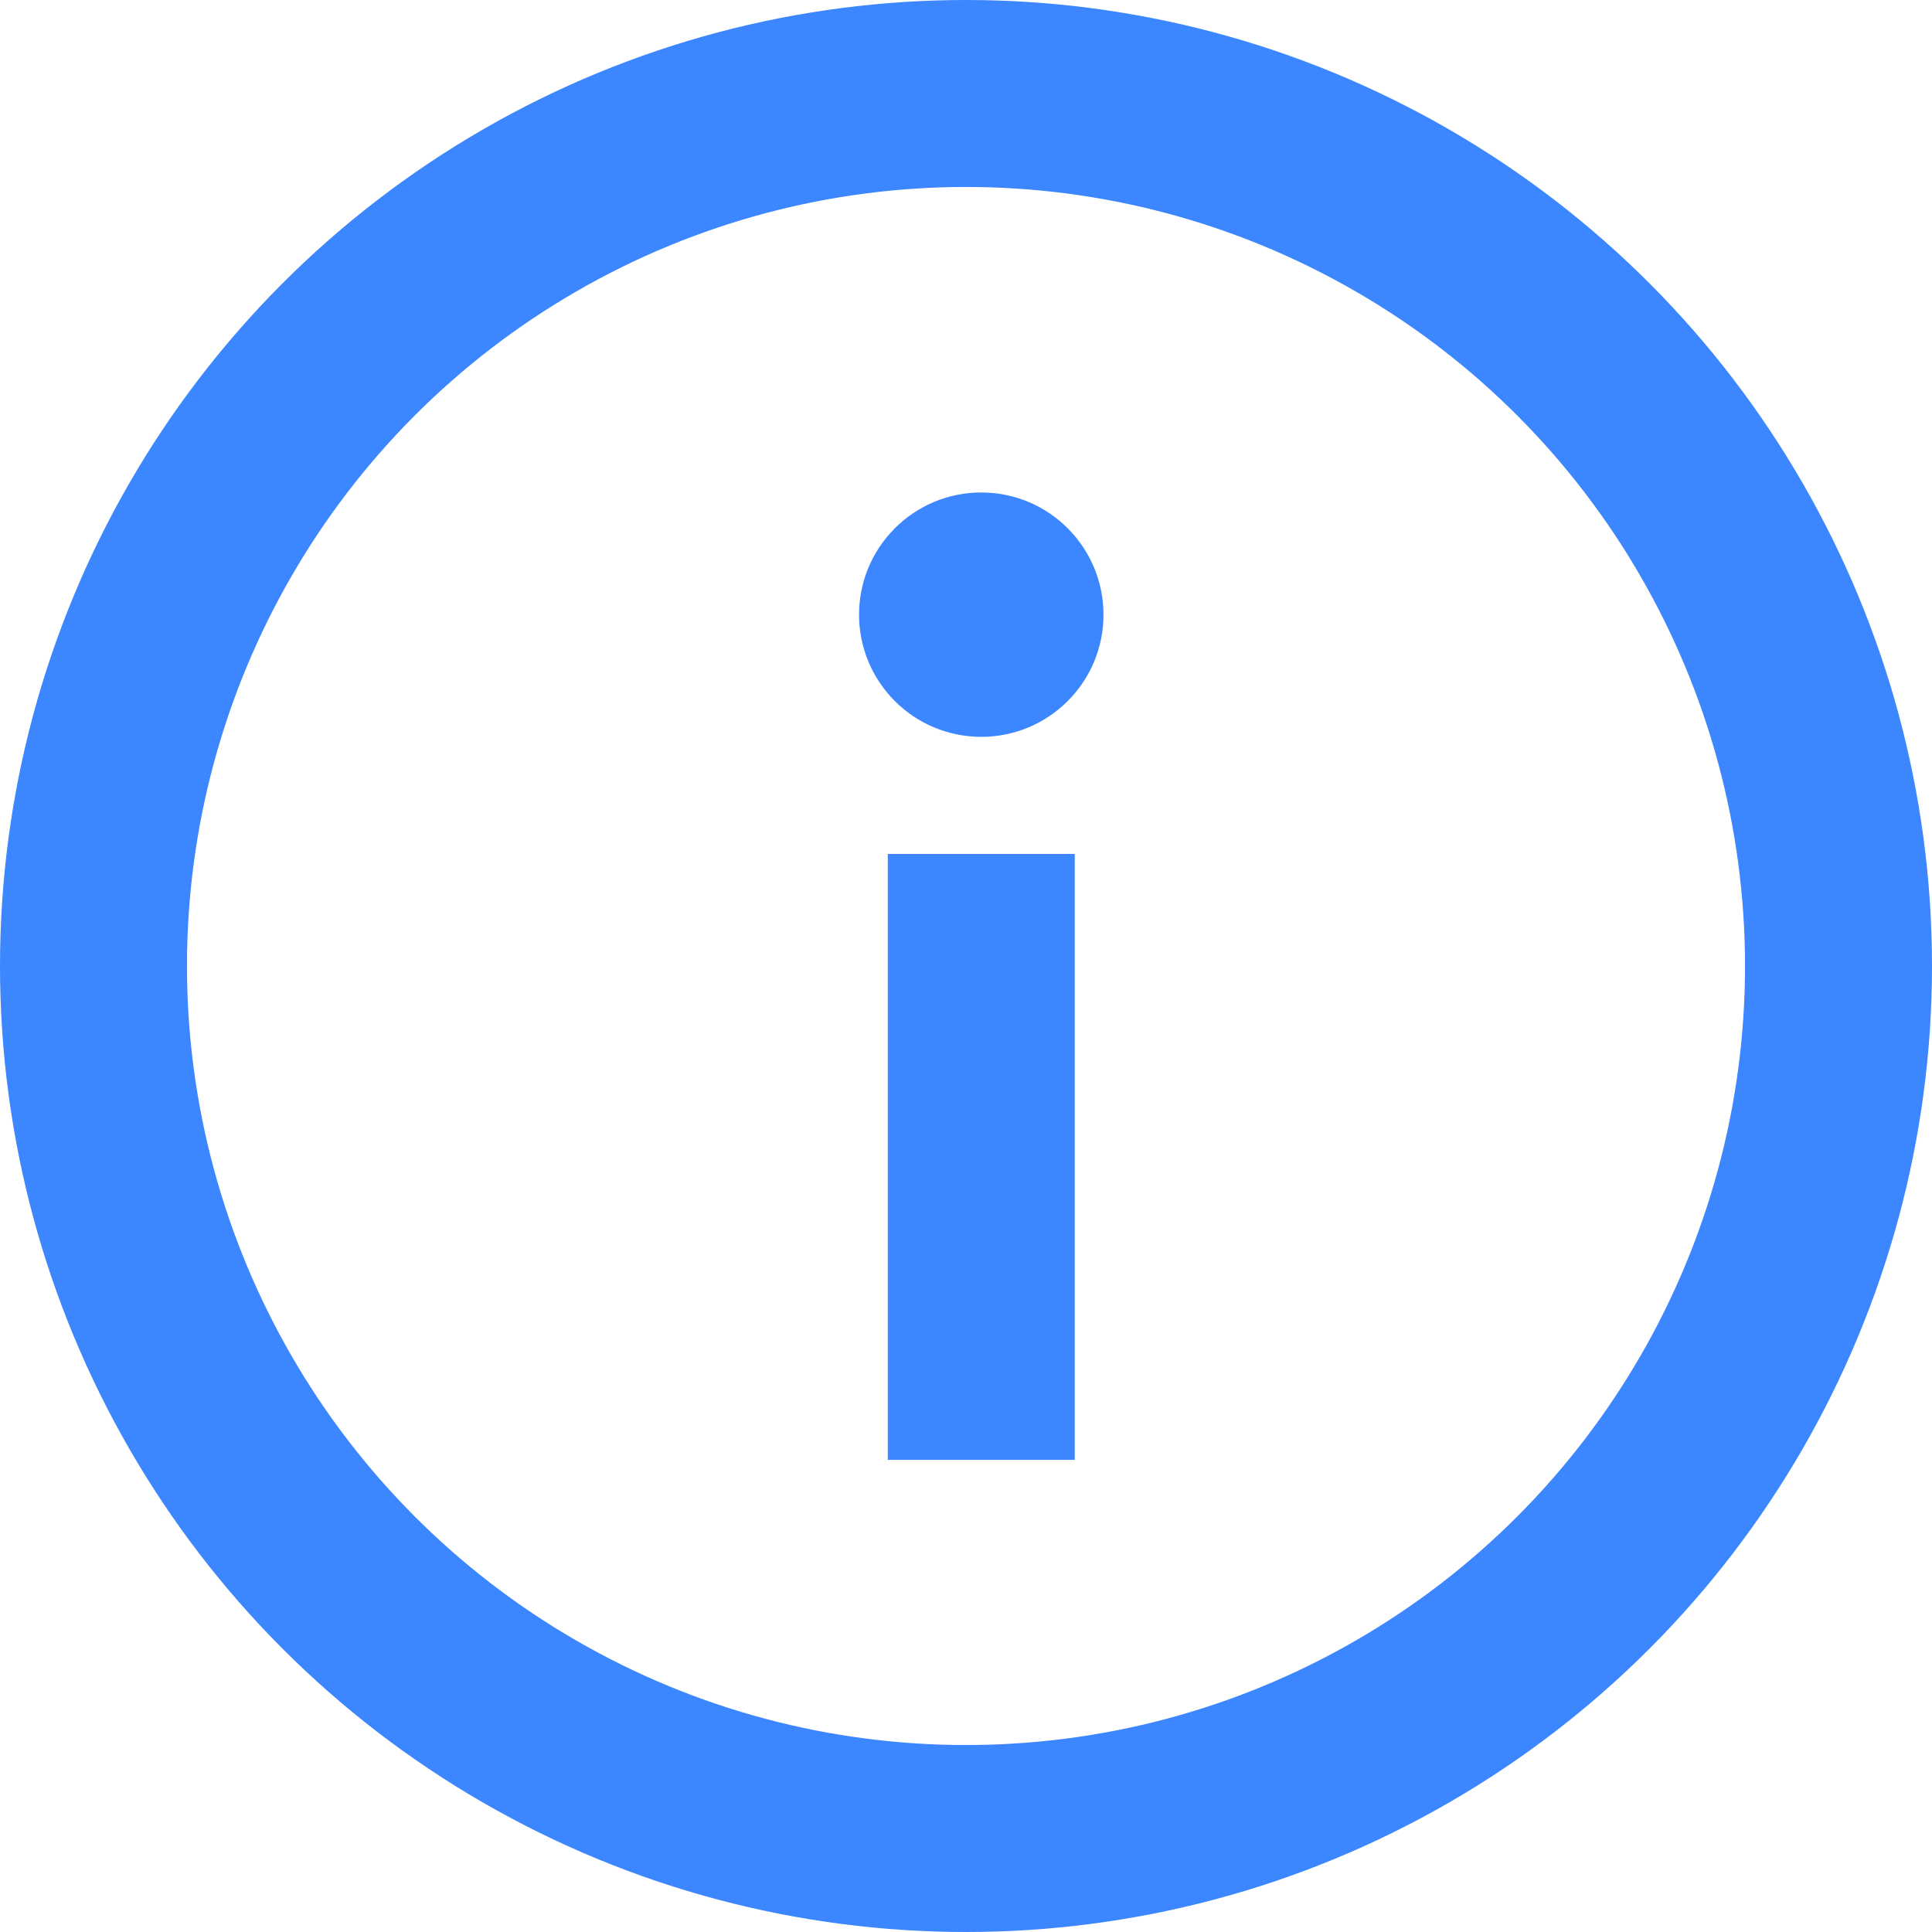 <svg width="31" height="31" viewBox="0 0 31 31" fill="none" xmlns="http://www.w3.org/2000/svg">
<circle cx="15.5" cy="15.5" r="14" stroke="#3C86FF" stroke-width="3"/>
<path d="M17.706 9.863C17.706 10.946 16.828 11.823 15.745 11.823C14.662 11.823 13.784 10.946 13.784 9.863C13.784 8.78 14.662 7.902 15.745 7.902C16.828 7.902 17.706 8.78 17.706 9.863Z" fill="#3C86FF"/>
<path d="M15.745 23.424V13.702" stroke="#3C86FF" stroke-width="3"/>
</svg>
